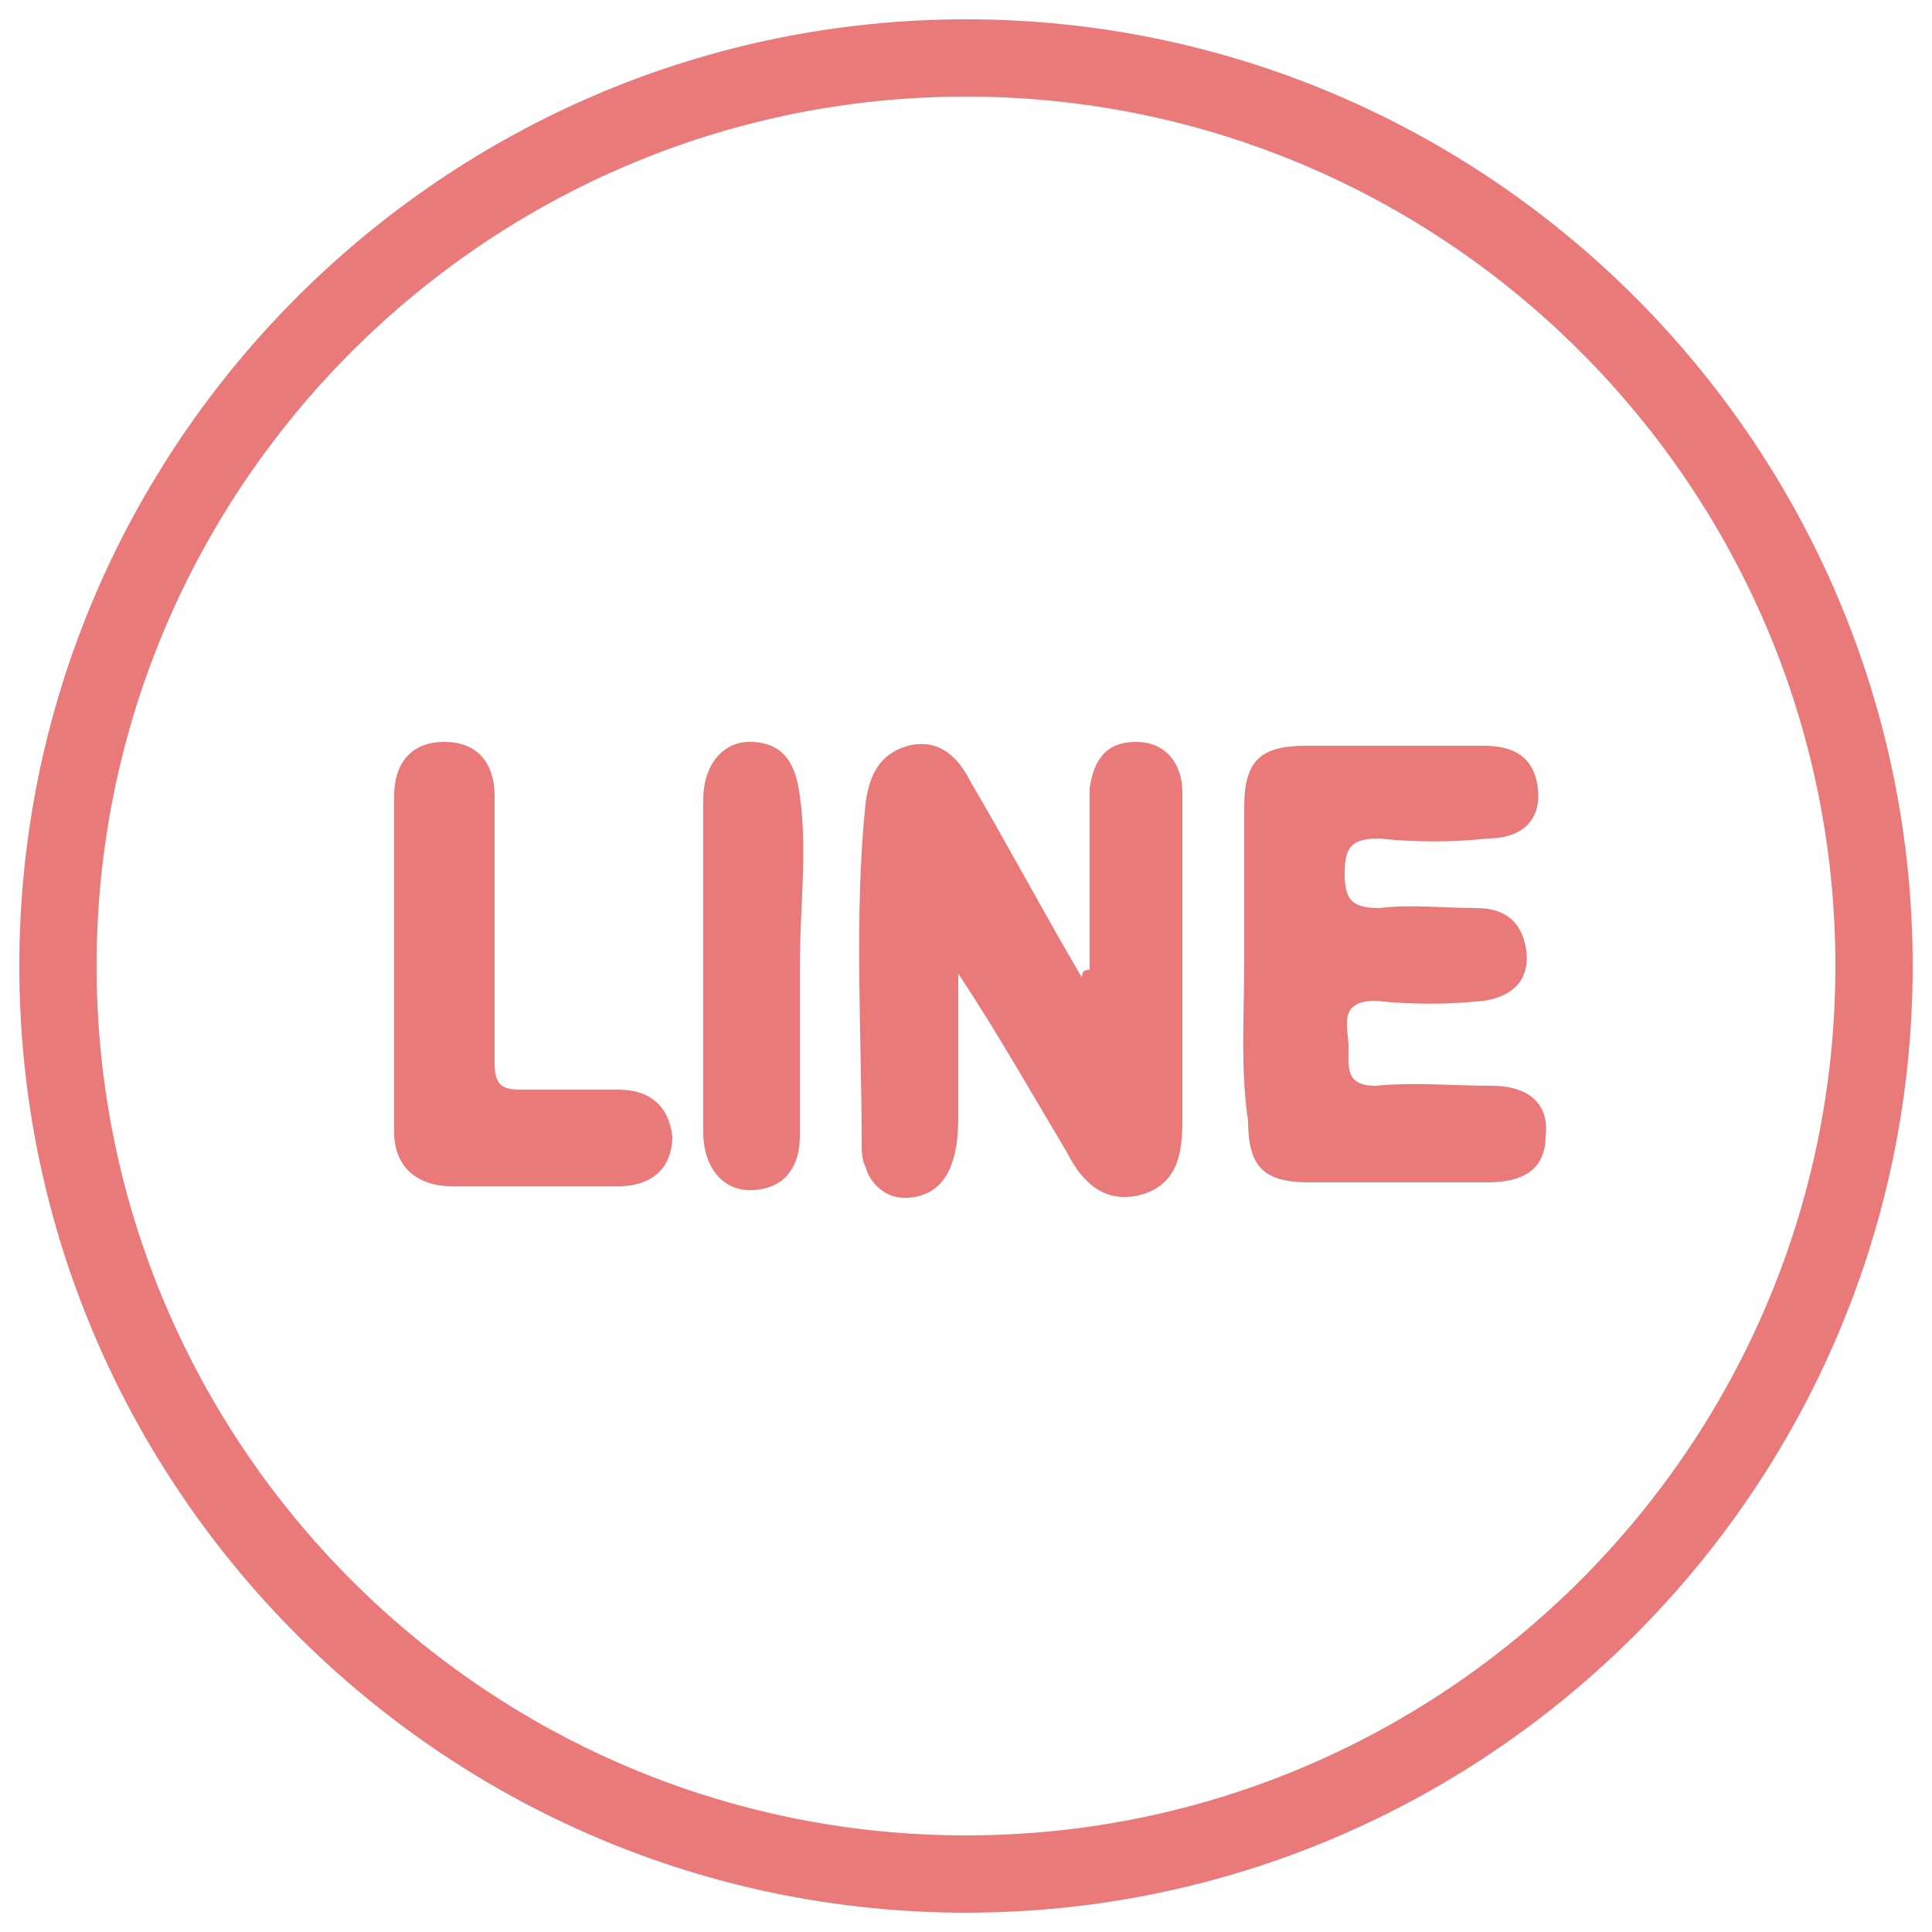 <?xml version="1.0" encoding="utf-8"?>
<!-- Generator: Adobe Illustrator 22.0.1, SVG Export Plug-In . SVG Version: 6.00 Build 0)  -->
<svg version="1.1" id="圖層_1" xmlns="http://www.w3.org/2000/svg" xmlns:xlink="http://www.w3.org/1999/xlink" x="0px" y="0px"
	 viewBox="0 0 50 50" style="enable-background:new 0 0 50 50;" xml:space="preserve">
<style type="text/css">
	.st0{fill:#EA7979;}
</style>
<g>
	<path class="st0" d="M25,0.5C11.5,0.5,0.5,11.5,0.5,25s11,24.5,24.5,24.5s24.5-11,24.5-24.5S38.5,0.5,25,0.5z M25,47.5
		C12.6,47.5,2.5,37.4,2.5,25S12.6,2.5,25,2.5S47.5,12.6,47.5,25S37.4,47.5,25,47.5z"/>
	<g>
		<path class="st0" d="M28.2,25.1c0-1.3,0-2.6,0-3.8c0-0.3,0-0.6,0-0.9c0.1-0.7,0.4-1.2,1.2-1.2c0.8,0,1.2,0.6,1.2,1.3
			c0,1.1,0,2.1,0,3.2c0,1.8,0,3.5,0,5.3c0,0.8-0.1,1.6-1,1.9c-1,0.3-1.6-0.3-2-1.1c-0.9-1.5-1.8-3.1-2.8-4.6c0,1.2,0,2.3,0,3.5
			c0,0.5,0,1-0.2,1.5c-0.2,0.5-0.6,0.8-1.2,0.8c-0.5,0-0.9-0.4-1-0.8c-0.1-0.2-0.1-0.4-0.1-0.6c0-2.9-0.2-5.9,0.1-8.8
			c0.1-0.8,0.4-1.3,1.1-1.5c0.8-0.2,1.3,0.3,1.6,0.9c1,1.7,1.9,3.4,2.9,5.1C28,25.1,28.1,25.1,28.2,25.1z"/>
		<path class="st0" d="M32.2,24.9c0-1.3,0-2.7,0-4c0-1.2,0.4-1.6,1.6-1.6c1.5,0,3.1,0,4.6,0c0.8,0,1.3,0.3,1.4,1.1
			c0.1,0.9-0.5,1.3-1.3,1.3c-0.9,0.1-1.9,0.1-2.8,0c-0.7,0-0.9,0.2-0.9,0.9c0,0.7,0.2,0.9,0.9,0.9c0.8-0.1,1.7,0,2.5,0
			c0.8,0,1.2,0.4,1.3,1.1c0.1,0.8-0.4,1.2-1.1,1.3c-0.9,0.1-1.9,0.1-2.8,0c-1,0-0.7,0.7-0.7,1.2c0,0.5-0.1,1,0.7,1c1-0.1,2,0,3,0
			c1,0,1.5,0.5,1.4,1.3c0,0.8-0.5,1.2-1.5,1.2c-1.5,0-3.1,0-4.6,0c-1.2,0-1.6-0.4-1.6-1.6C32.1,27.7,32.2,26.3,32.2,24.9
			C32.2,24.9,32.2,24.9,32.2,24.9z"/>
		<path class="st0" d="M12.8,24.2c0,1.1,0,2.2,0,3.3c0,0.6,0.2,0.7,0.7,0.7c0.8,0,1.7,0,2.5,0c0.8,0,1.3,0.4,1.4,1.2
			c0,0.8-0.5,1.3-1.4,1.3c-1.4,0-2.9,0-4.3,0c-0.9,0-1.5-0.5-1.5-1.4c0-2.9,0-5.8,0-8.7c0-0.8,0.4-1.4,1.3-1.4
			c0.9,0,1.3,0.6,1.3,1.4C12.8,21.7,12.8,23,12.8,24.2C12.8,24.2,12.8,24.2,12.8,24.2z"/>
		<path class="st0" d="M20.7,25c0,1.5,0,2.9,0,4.4c0,0.8-0.4,1.4-1.3,1.4c-0.7,0-1.2-0.6-1.2-1.5c0-2.9,0-5.8,0-8.6
			c0-0.9,0.5-1.5,1.2-1.5c0.9,0,1.2,0.6,1.3,1.4C20.9,22,20.7,23.5,20.7,25z"/>
	</g>
</g>
</svg>
